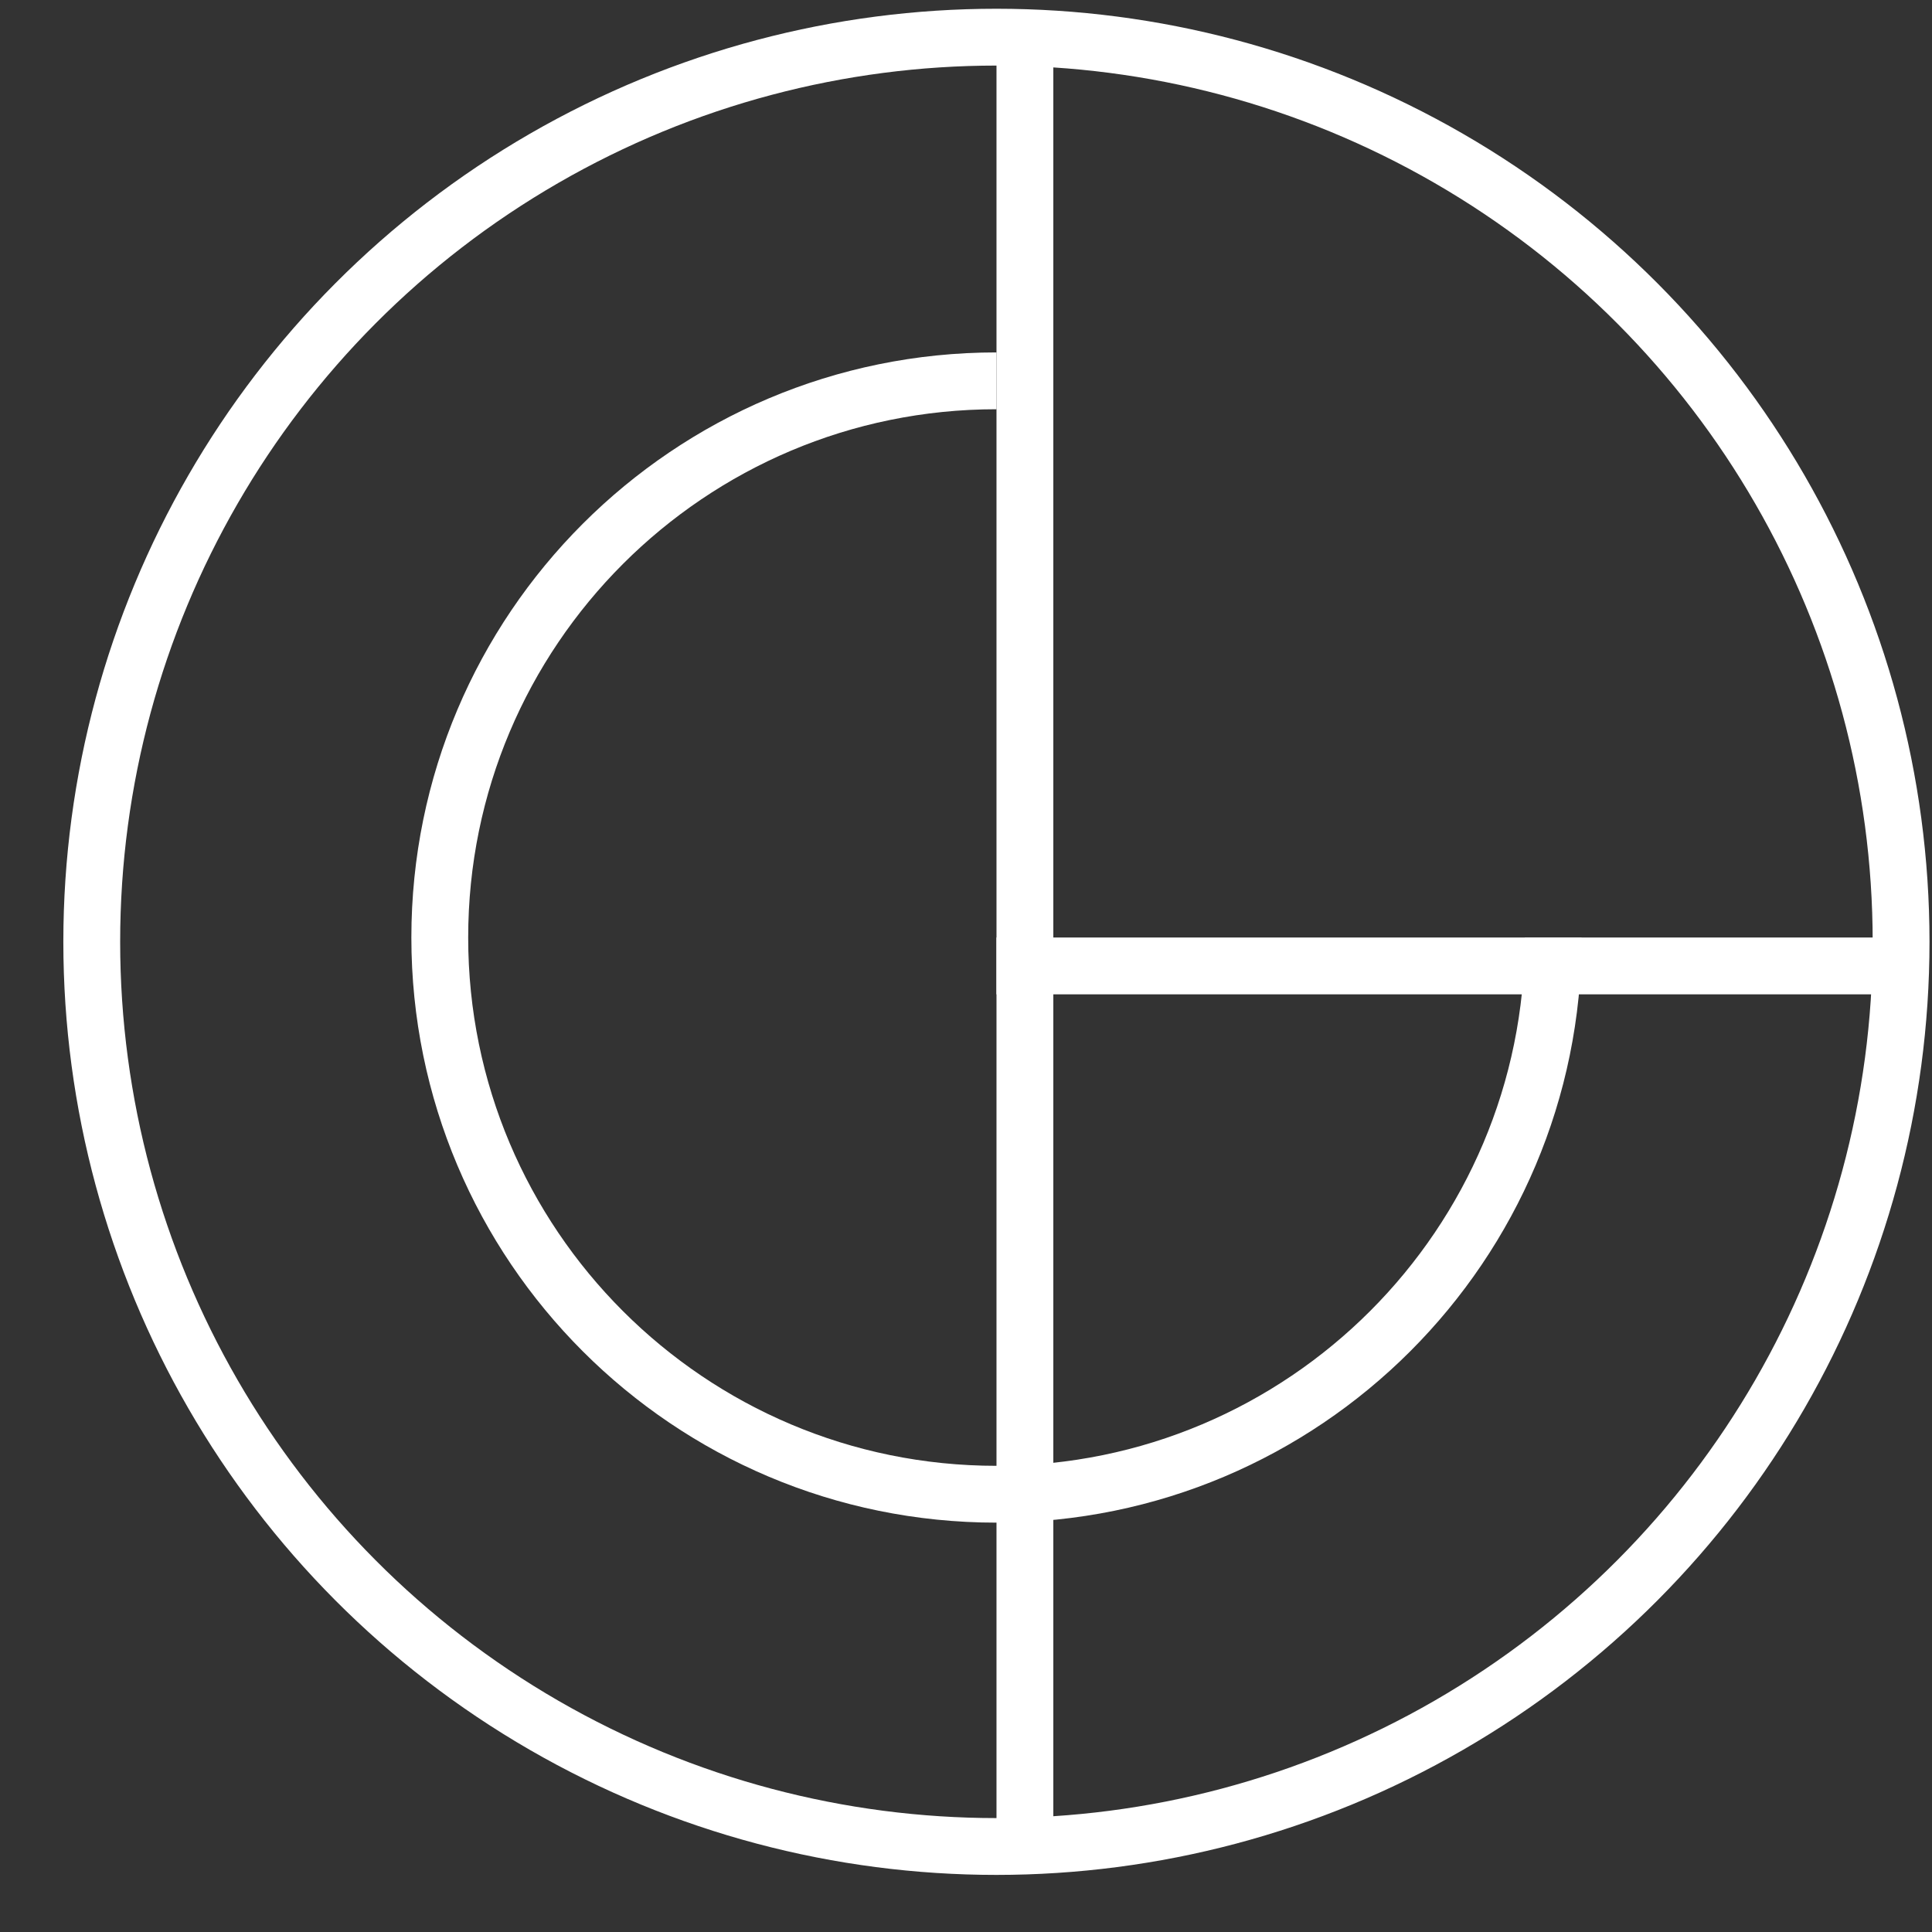 <svg width="51" height="51" viewBox="0 0 51 51" fill="none" xmlns="http://www.w3.org/2000/svg">
	<rect x="0" y="0" width="51" height="51" fill="#333333" stroke="none"/>
	<g clip-path="url(#clip0_8052_167)">
		<circle cx="26.303" cy="24.862" r="23.881" stroke="white" stroke-width="1.5" />
		<path d="M41.001 24.749C41.001 32.865 34.422 39.444 26.305 39.444C18.189 39.444 11.609 32.865 11.609 24.749C11.609 16.632 18.189 10.053 26.305 10.053" stroke="white" stroke-width="1.5" />
		<line x1="27.055" y1="0.631" x2="27.055" y2="49.092" stroke="white" stroke-width="1.5" />
		<line x1="50.535" y1="25.498" x2="26.304" y2="25.498" stroke="white" stroke-width="1.5" />
	</g>
	<defs>
		<clipPath id="clip0_8052_167">
			<rect width="50" height="50" fill="white" transform="translate(0.945 0.231)" />
		</clipPath>
	</defs>
</svg>
